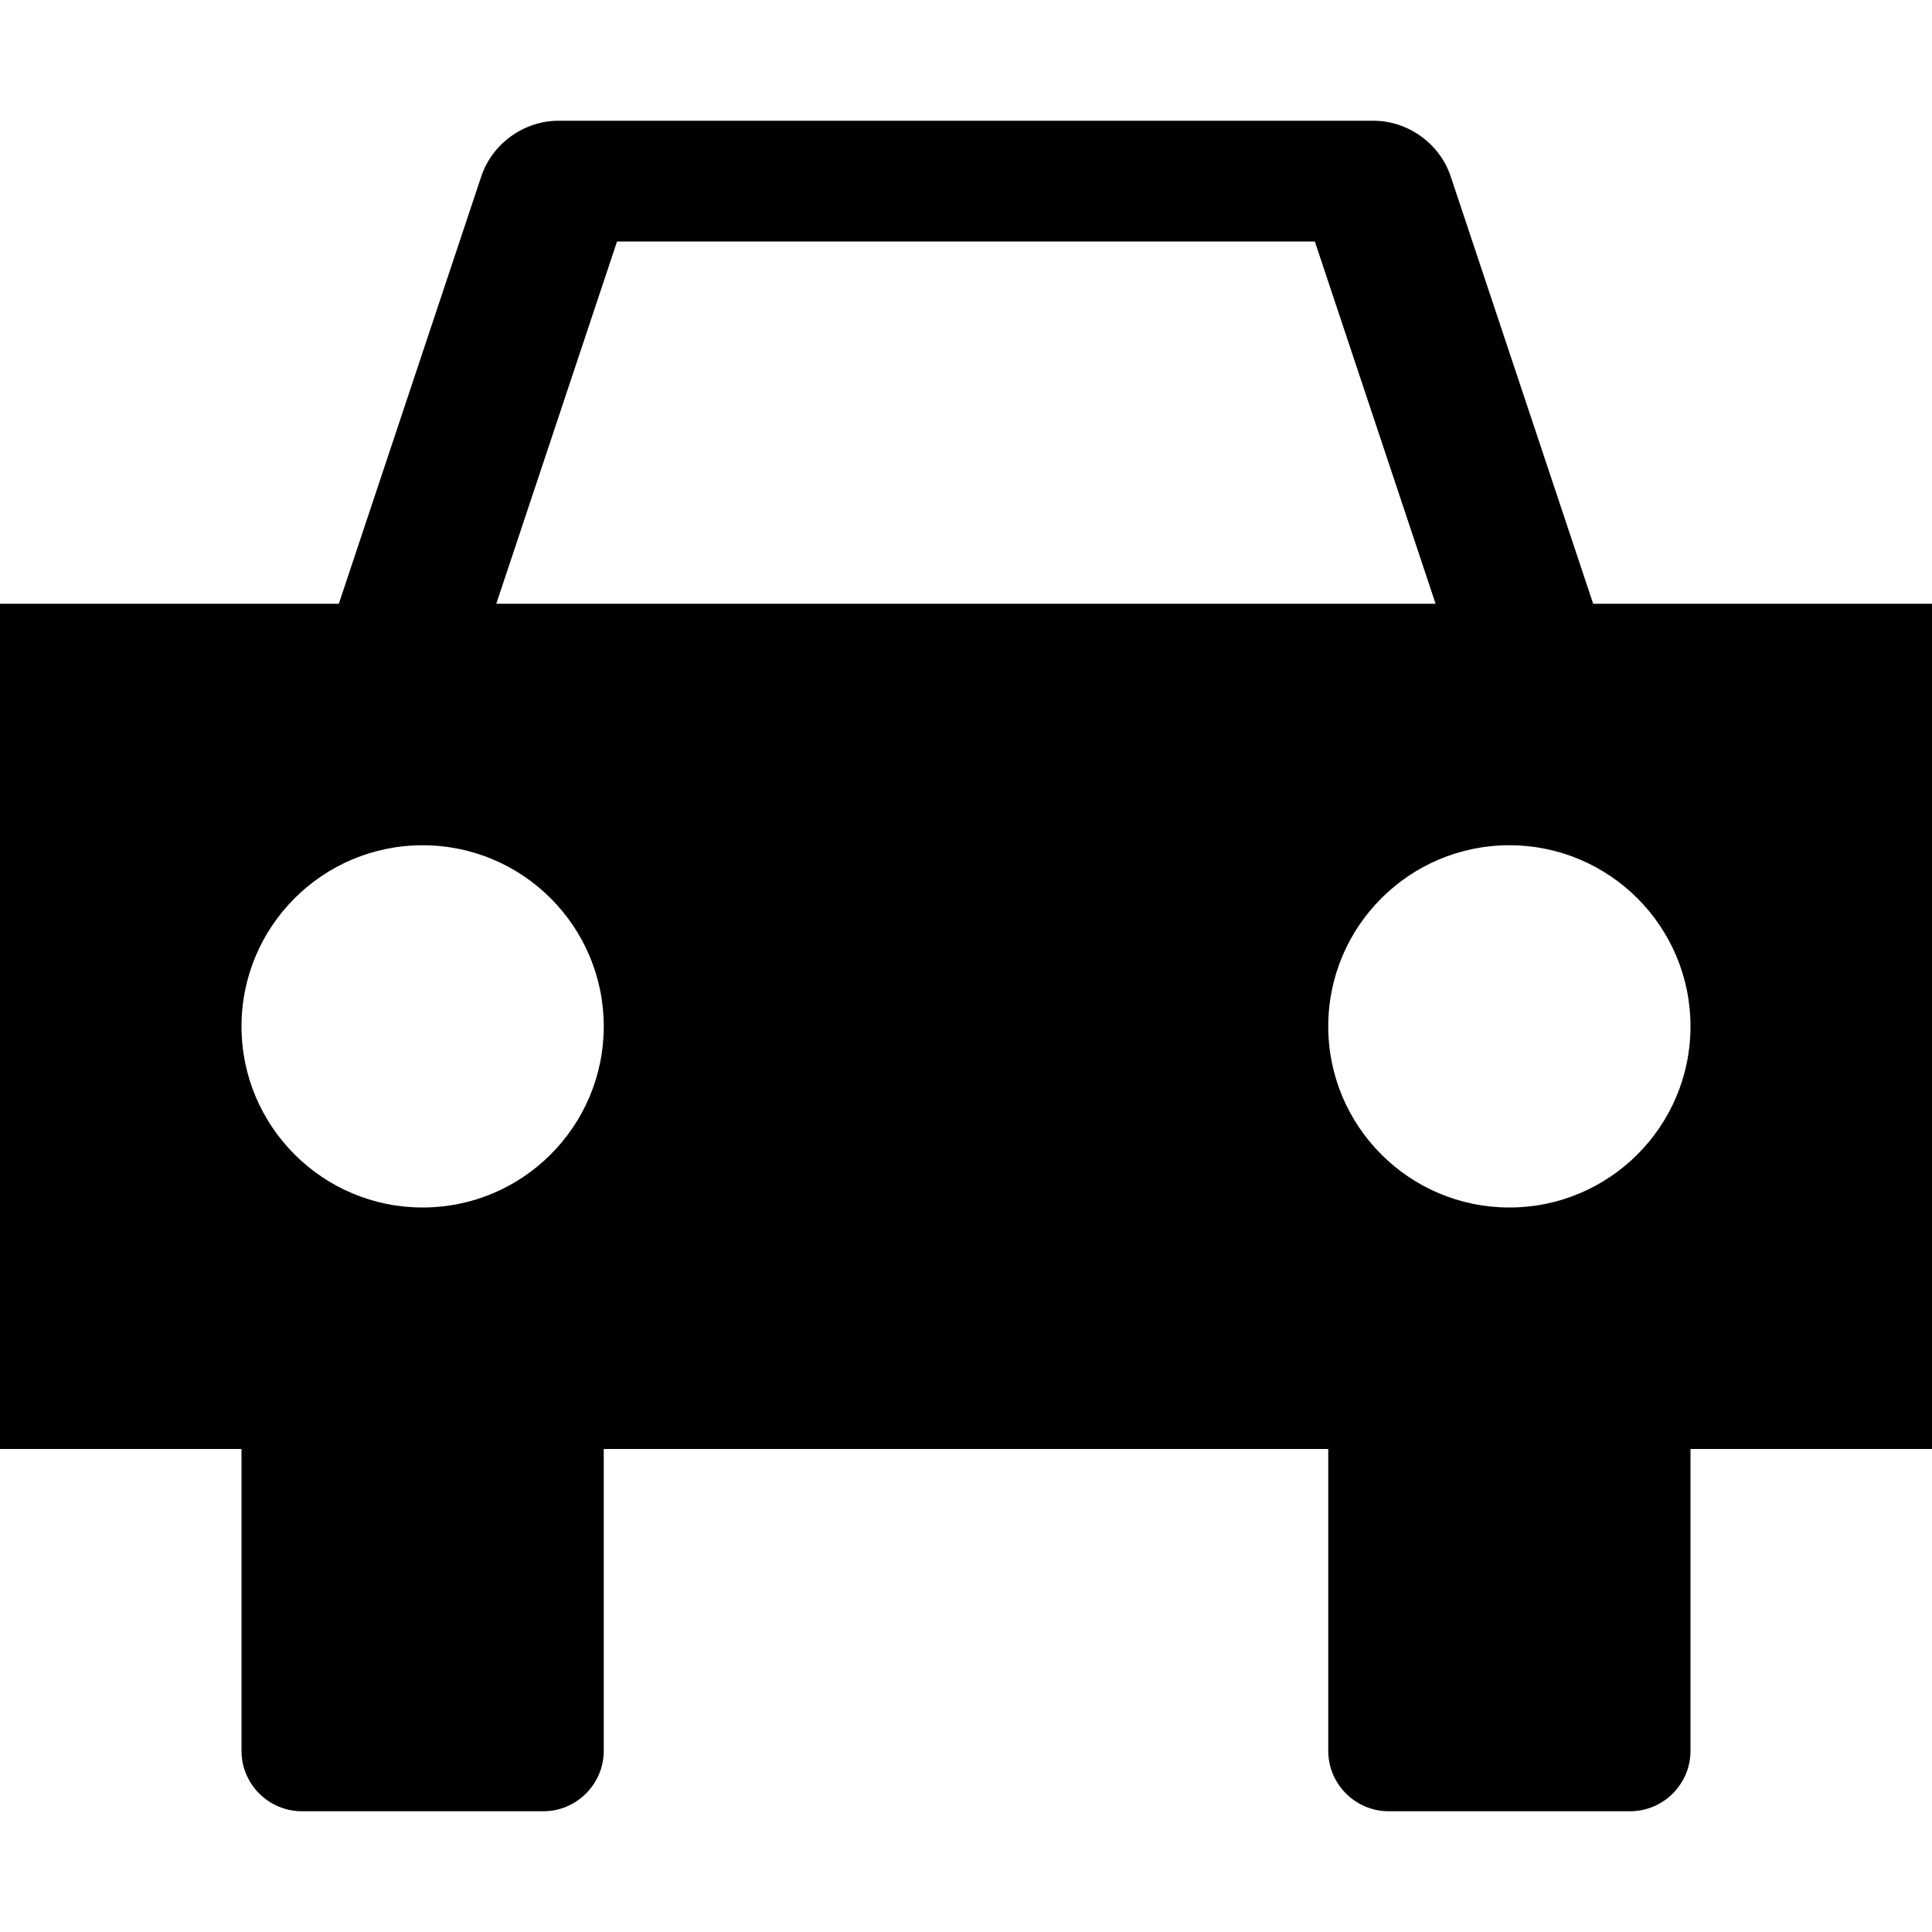 <!-- Generated by IcoMoon.io -->
<svg version="1.1" xmlns="http://www.w3.org/2000/svg" width="16" height="16" viewBox="0 0 16 16">
<title>car</title>
<path d="M13.194 5l-1.18-3.539c-0.090-0.271-0.353-0.461-0.639-0.461h-6.75c-0.286 0-0.548 0.189-0.639 0.46l-1.18 3.54h-2.806v7h2v2.5c0 0.275 0.225 0.5 0.5 0.5h2c0.275 0 0.5-0.225 0.5-0.5v-2.5h6v2.5c0 0.275 0.225 0.5 0.5 0.5h2c0.275 0 0.5-0.225 0.5-0.5v-2.5h2v-7h-2.806zM3.5 10c-0.828 0-1.5-0.672-1.5-1.5s0.672-1.5 1.5-1.5 1.5 0.672 1.5 1.5-0.672 1.5-1.5 1.5zM4.11 5l1-3h5.779l1 3h-7.779zM12.5 10c-0.828 0-1.5-0.672-1.5-1.5s0.672-1.5 1.5-1.5 1.5 0.672 1.5 1.5-0.672 1.5-1.5 1.5z"></path>
</svg>
